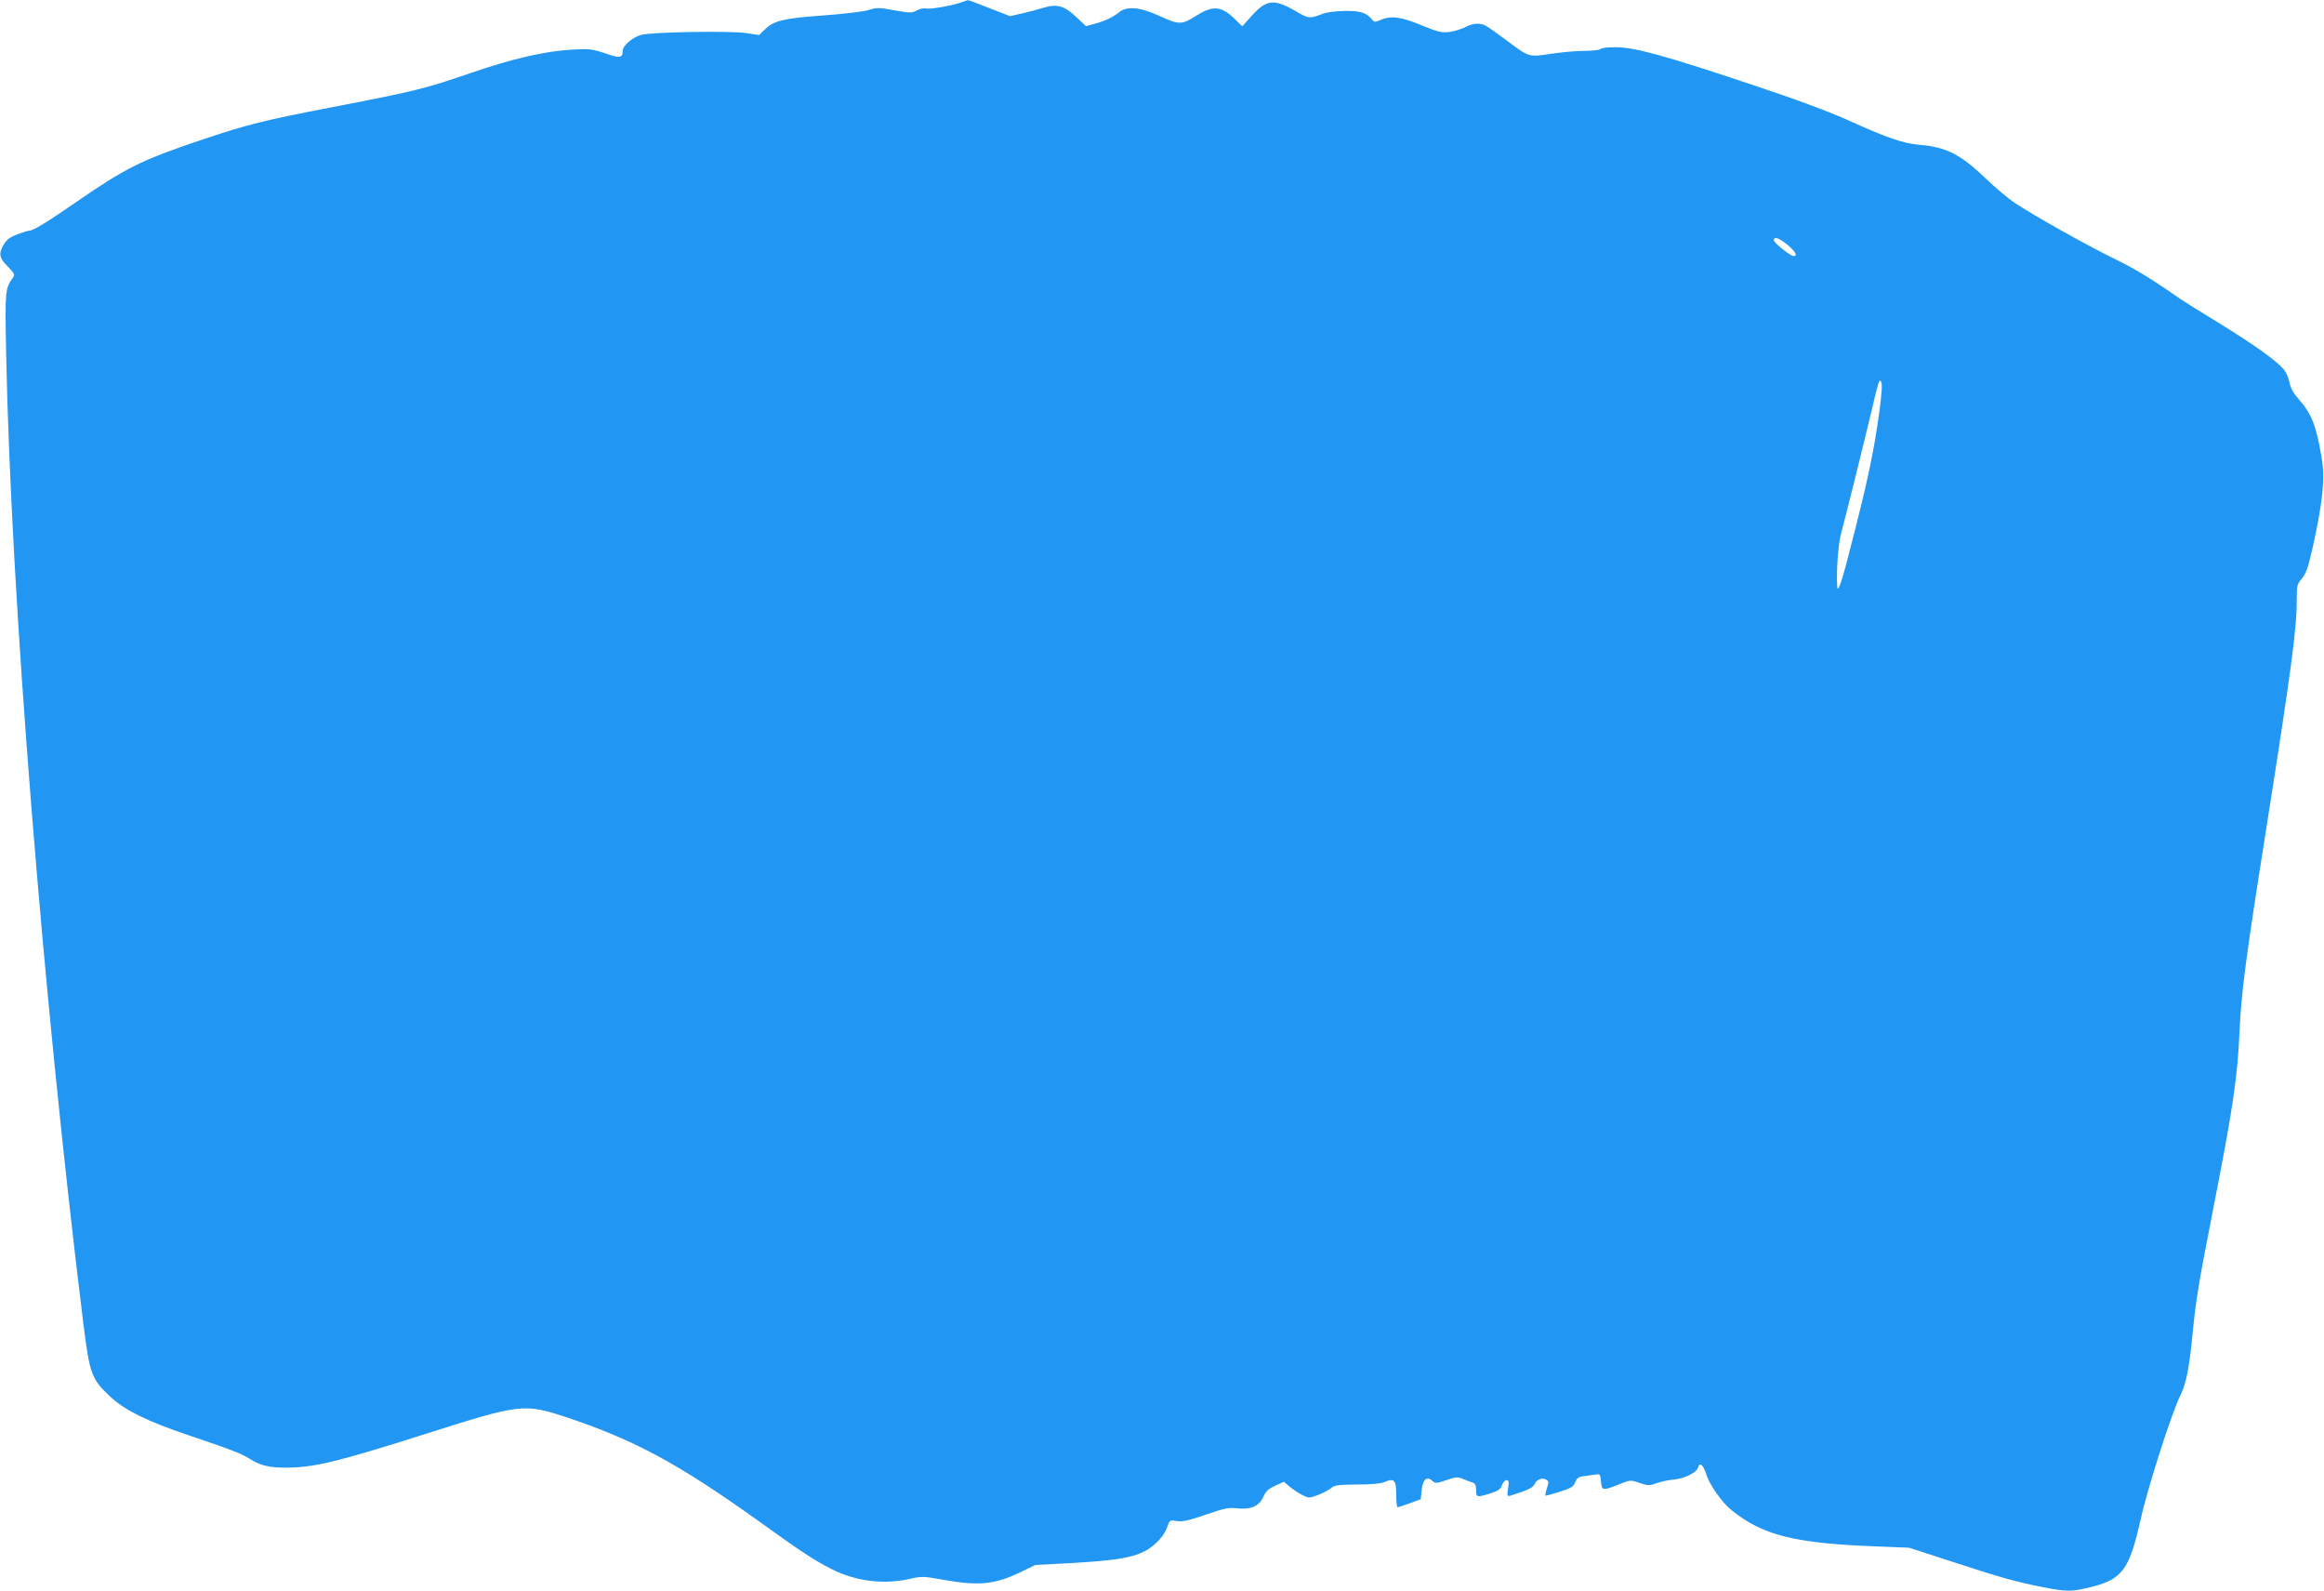 <?xml version="1.0" standalone="no"?>
<!DOCTYPE svg PUBLIC "-//W3C//DTD SVG 20010904//EN"
 "http://www.w3.org/TR/2001/REC-SVG-20010904/DTD/svg10.dtd">
<svg version="1.0" xmlns="http://www.w3.org/2000/svg"
 width="1280pt" height="876pt" viewBox="0 0 1280 876"
 preserveAspectRatio="xMidYMid meet">
<g transform="translate(0,876) scale(0.1,-0.1)"
fill="#2196f3" stroke="none">
<path d="M5300 8749 c-45 -18 -172 -41 -199 -36 -14 3 -38 -2 -53 -11 -24 -14
-35 -14 -121 1 -85 16 -98 16 -143 2 -27 -9 -138 -22 -249 -30 -219 -16 -272
-28 -322 -77 l-32 -31 -73 11 c-89 13 -515 6 -576 -10 -46 -12 -102 -59 -102
-86 -1 -42 -14 -44 -96 -16 -71 24 -89 26 -179 21 -152 -8 -335 -50 -574 -133
-239 -82 -298 -97 -751 -184 -386 -75 -458 -93 -708 -176 -343 -115 -427 -157
-700 -345 -165 -114 -239 -159 -261 -159 -6 0 -35 -9 -65 -20 -41 -16 -60 -30
-75 -56 -30 -51 -26 -73 21 -121 37 -37 41 -46 30 -61 -44 -61 -45 -69 -38
-422 26 -1325 201 -3526 425 -5337 34 -276 45 -307 147 -402 82 -77 205 -137
439 -216 229 -77 286 -99 331 -128 61 -38 109 -49 205 -48 152 1 282 33 764
186 522 166 541 168 773 92 377 -126 616 -255 1053 -567 237 -171 319 -225
408 -269 133 -68 287 -87 430 -55 68 16 77 15 189 -5 196 -35 285 -25 430 46
l74 36 222 12 c234 14 322 30 392 70 53 31 99 83 114 130 12 35 13 36 51 30
31 -5 64 2 160 35 104 36 127 40 173 35 73 -9 122 12 144 63 13 30 27 44 65
61 l48 22 31 -26 c17 -14 48 -35 69 -46 38 -19 39 -19 90 0 28 11 60 28 71 38
17 15 39 18 142 19 79 0 132 5 152 14 53 23 64 10 64 -70 0 -38 3 -70 8 -69 4
0 34 10 67 22 l60 22 5 49 c6 59 28 80 58 53 18 -16 22 -16 78 3 54 19 62 19
94 6 19 -8 43 -17 53 -20 12 -4 17 -16 17 -41 0 -40 4 -41 78 -18 43 14 57 23
64 45 6 16 17 28 25 28 13 0 15 -9 9 -46 -6 -43 -5 -45 17 -38 97 31 119 41
130 64 13 26 43 36 66 21 11 -7 11 -15 1 -45 -7 -21 -10 -39 -8 -41 1 -2 37 8
78 21 64 20 77 28 86 53 10 24 18 30 55 34 24 3 53 7 64 9 17 2 20 -3 23 -39
4 -51 9 -52 97 -17 64 26 65 26 115 9 47 -16 55 -16 93 -2 23 8 65 18 94 20
65 7 129 39 136 68 8 31 30 11 45 -40 17 -55 85 -152 135 -193 174 -142 349
-186 807 -203 l175 -7 240 -78 c270 -88 344 -109 496 -139 133 -26 159 -26
264 0 176 44 213 96 276 377 38 171 173 592 219 681 30 61 48 149 65 326 20
202 31 271 115 700 109 555 133 718 145 980 9 206 34 400 145 1100 142 900
170 1114 170 1277 0 74 2 83 28 112 21 25 34 59 55 151 61 270 75 404 52 527
-30 171 -55 231 -125 311 -30 34 -45 62 -51 95 -6 28 -20 58 -37 75 -46 50
-170 137 -347 246 -94 57 -190 117 -215 134 -165 115 -251 167 -370 225 -144
70 -446 239 -545 306 -33 22 -104 81 -157 132 -140 135 -220 175 -370 187 -87
8 -175 38 -380 131 -113 51 -287 116 -540 200 -481 161 -646 206 -749 206 -43
0 -81 -4 -84 -10 -3 -5 -42 -10 -85 -10 -44 0 -127 -7 -186 -16 -126 -19 -120
-21 -248 75 -51 38 -102 74 -114 80 -31 16 -68 14 -111 -8 -21 -11 -60 -23
-88 -27 -43 -5 -61 -1 -154 37 -112 47 -169 54 -226 29 -29 -13 -34 -12 -45 1
-32 39 -61 49 -148 49 -51 -1 -101 -7 -125 -16 -71 -28 -78 -27 -148 14 -120
70 -161 66 -244 -26 l-51 -57 -44 43 c-73 70 -118 73 -212 14 -77 -49 -93 -49
-197 -1 -112 51 -181 57 -226 21 -35 -28 -78 -48 -137 -64 l-45 -12 -54 51
c-66 62 -106 73 -181 50 -28 -9 -81 -23 -117 -31 l-66 -15 -113 44 c-62 25
-116 45 -119 44 -3 0 -17 -5 -31 -10z m4544 -1336 c44 -36 59 -63 35 -63 -18
0 -109 73 -109 87 0 23 26 14 74 -24z m507 -920 c-28 -204 -60 -362 -142 -682
-62 -248 -87 -324 -90 -281 -6 79 5 236 22 296 22 80 127 503 165 664 42 179
45 186 55 167 7 -11 3 -66 -10 -164z"/>
</g>
</svg>
